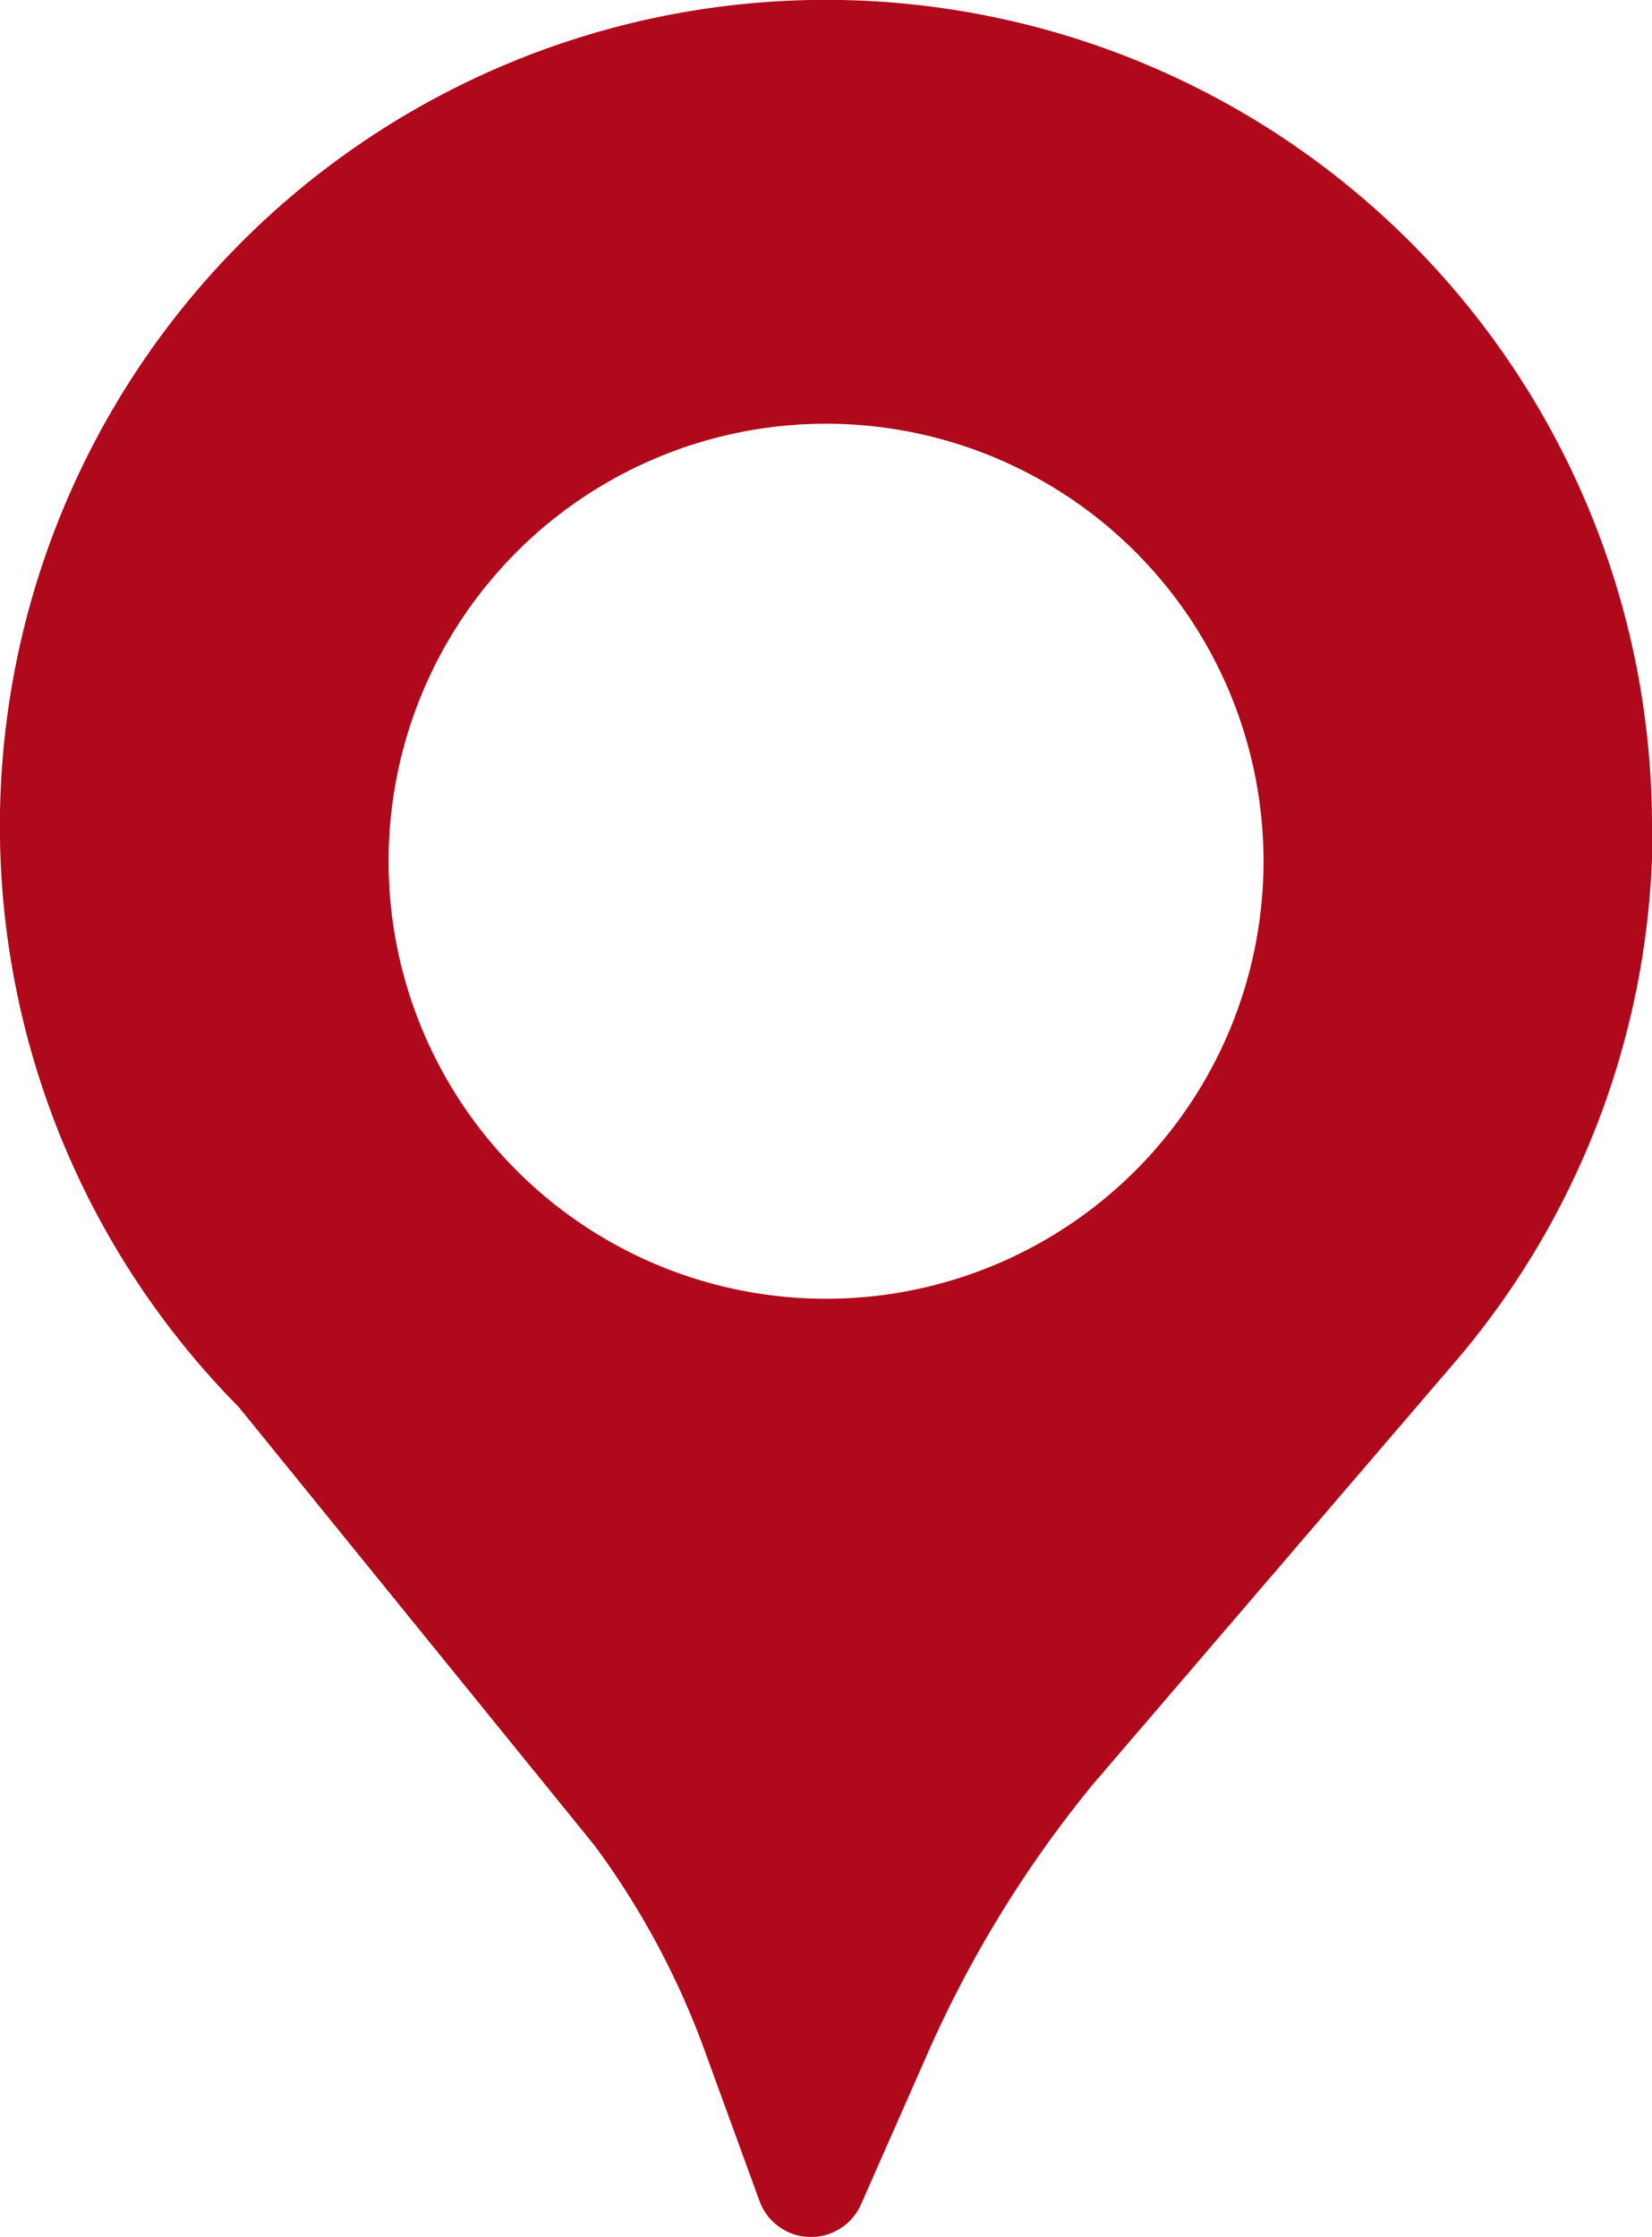 <svg xmlns="http://www.w3.org/2000/svg" xmlns:xlink="http://www.w3.org/1999/xlink" width="16.321" height="22.098" viewBox="0 0 16.321 22.098">
  <defs>
    <clipPath id="clip-path">
      <rect id="Rectangle_273" data-name="Rectangle 273" width="16.321" height="22.098" fill="#af091b"/>
    </clipPath>
  </defs>
  <g id="Group_199" data-name="Group 199" opacity="0.997">
    <g id="Group_176" data-name="Group 176" clip-path="url(#clip-path)">
      <path id="Path_8303" data-name="Path 8303" d="M16.321,8.161A8.161,8.161,0,1,0,2.359,13.9h0l3.513,4.329a8,8,0,0,1,1.086,2.018l.547,1.5a.541.541,0,0,0,1,.033l.665-1.508A11.514,11.514,0,0,1,10.8,17.624l3.524-4.11.039-.046.04-.046h0a8.127,8.127,0,0,0,1.924-5.262M8.161,4.186A4.322,4.322,0,1,1,3.839,8.508,4.322,4.322,0,0,1,8.161,4.186" fill="#af091b"/>
    </g>
  </g>
</svg>
